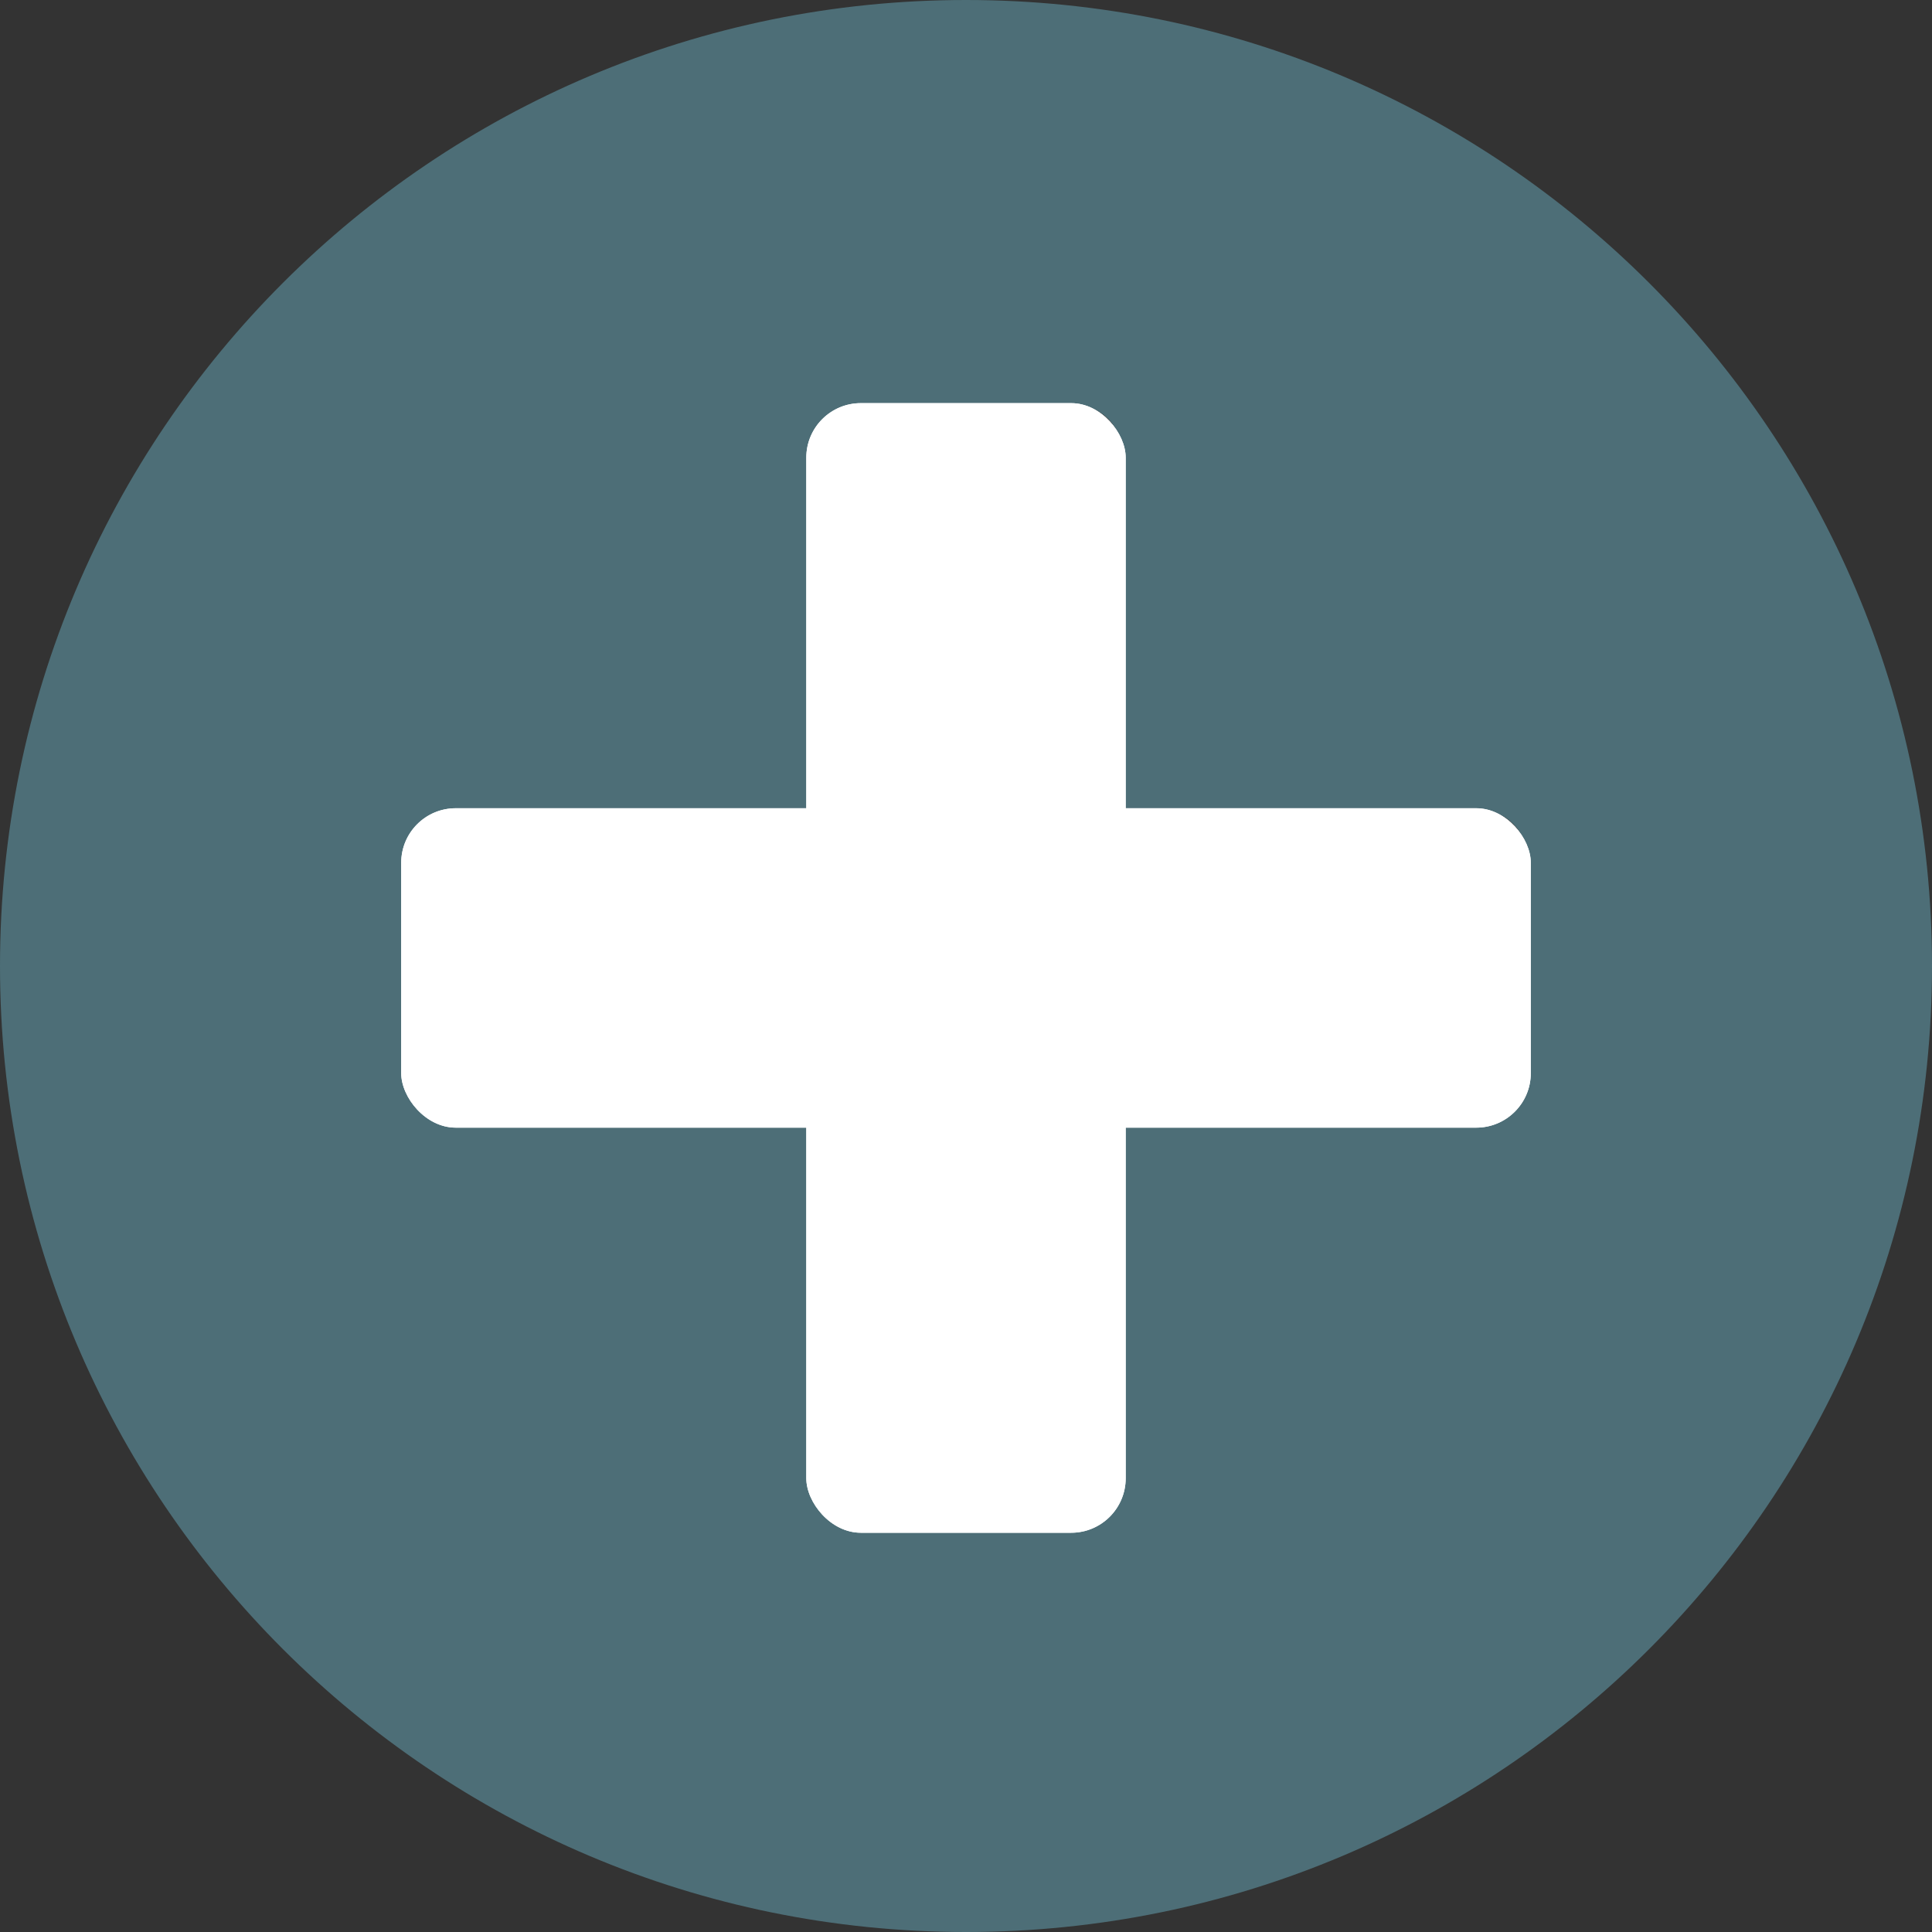 <?xml version="1.0" encoding="UTF-8"?><svg id="Layer_2" xmlns="http://www.w3.org/2000/svg" viewBox="0 0 496 496"><rect x="0" y="0" width="496" height="496" fill="#333333" stroke="none"/><defs><style>.cls-1{fill:#fff;}.cls-2{fill:#4d6e77;}</style></defs><g id="Layer_1-2"><path class="cls-2" d="m248,0C111,0,0,111,0,248s111,248,248,248,248-111,248-248S385,0,248,0Zm144,276c0,6.6-5.4,12-12,12h-92v92c0,6.6-5.4,12-12,12h-56c-6.6,0-12-5.4-12-12v-92h-92c-6.6,0-12-5.4-12-12v-56c0-6.6,5.4-12,12-12h92v-92c0-6.6,5.4-12,12-12h56c6.6,0,12,5.4,12,12v92h92c6.6,0,12,5.4,12,12v56Z"/><rect class="cls-1" x="103" y="207.5" width="290" height="82" rx="14" ry="14"/><rect class="cls-1" x="103" y="207.5" width="290" height="82" rx="14" ry="14"/><rect class="cls-1" x="207" y="103.5" width="82" height="290" rx="14" ry="14"/><rect class="cls-1" x="207" y="103.5" width="82" height="290" rx="14" ry="14"/></g></svg>